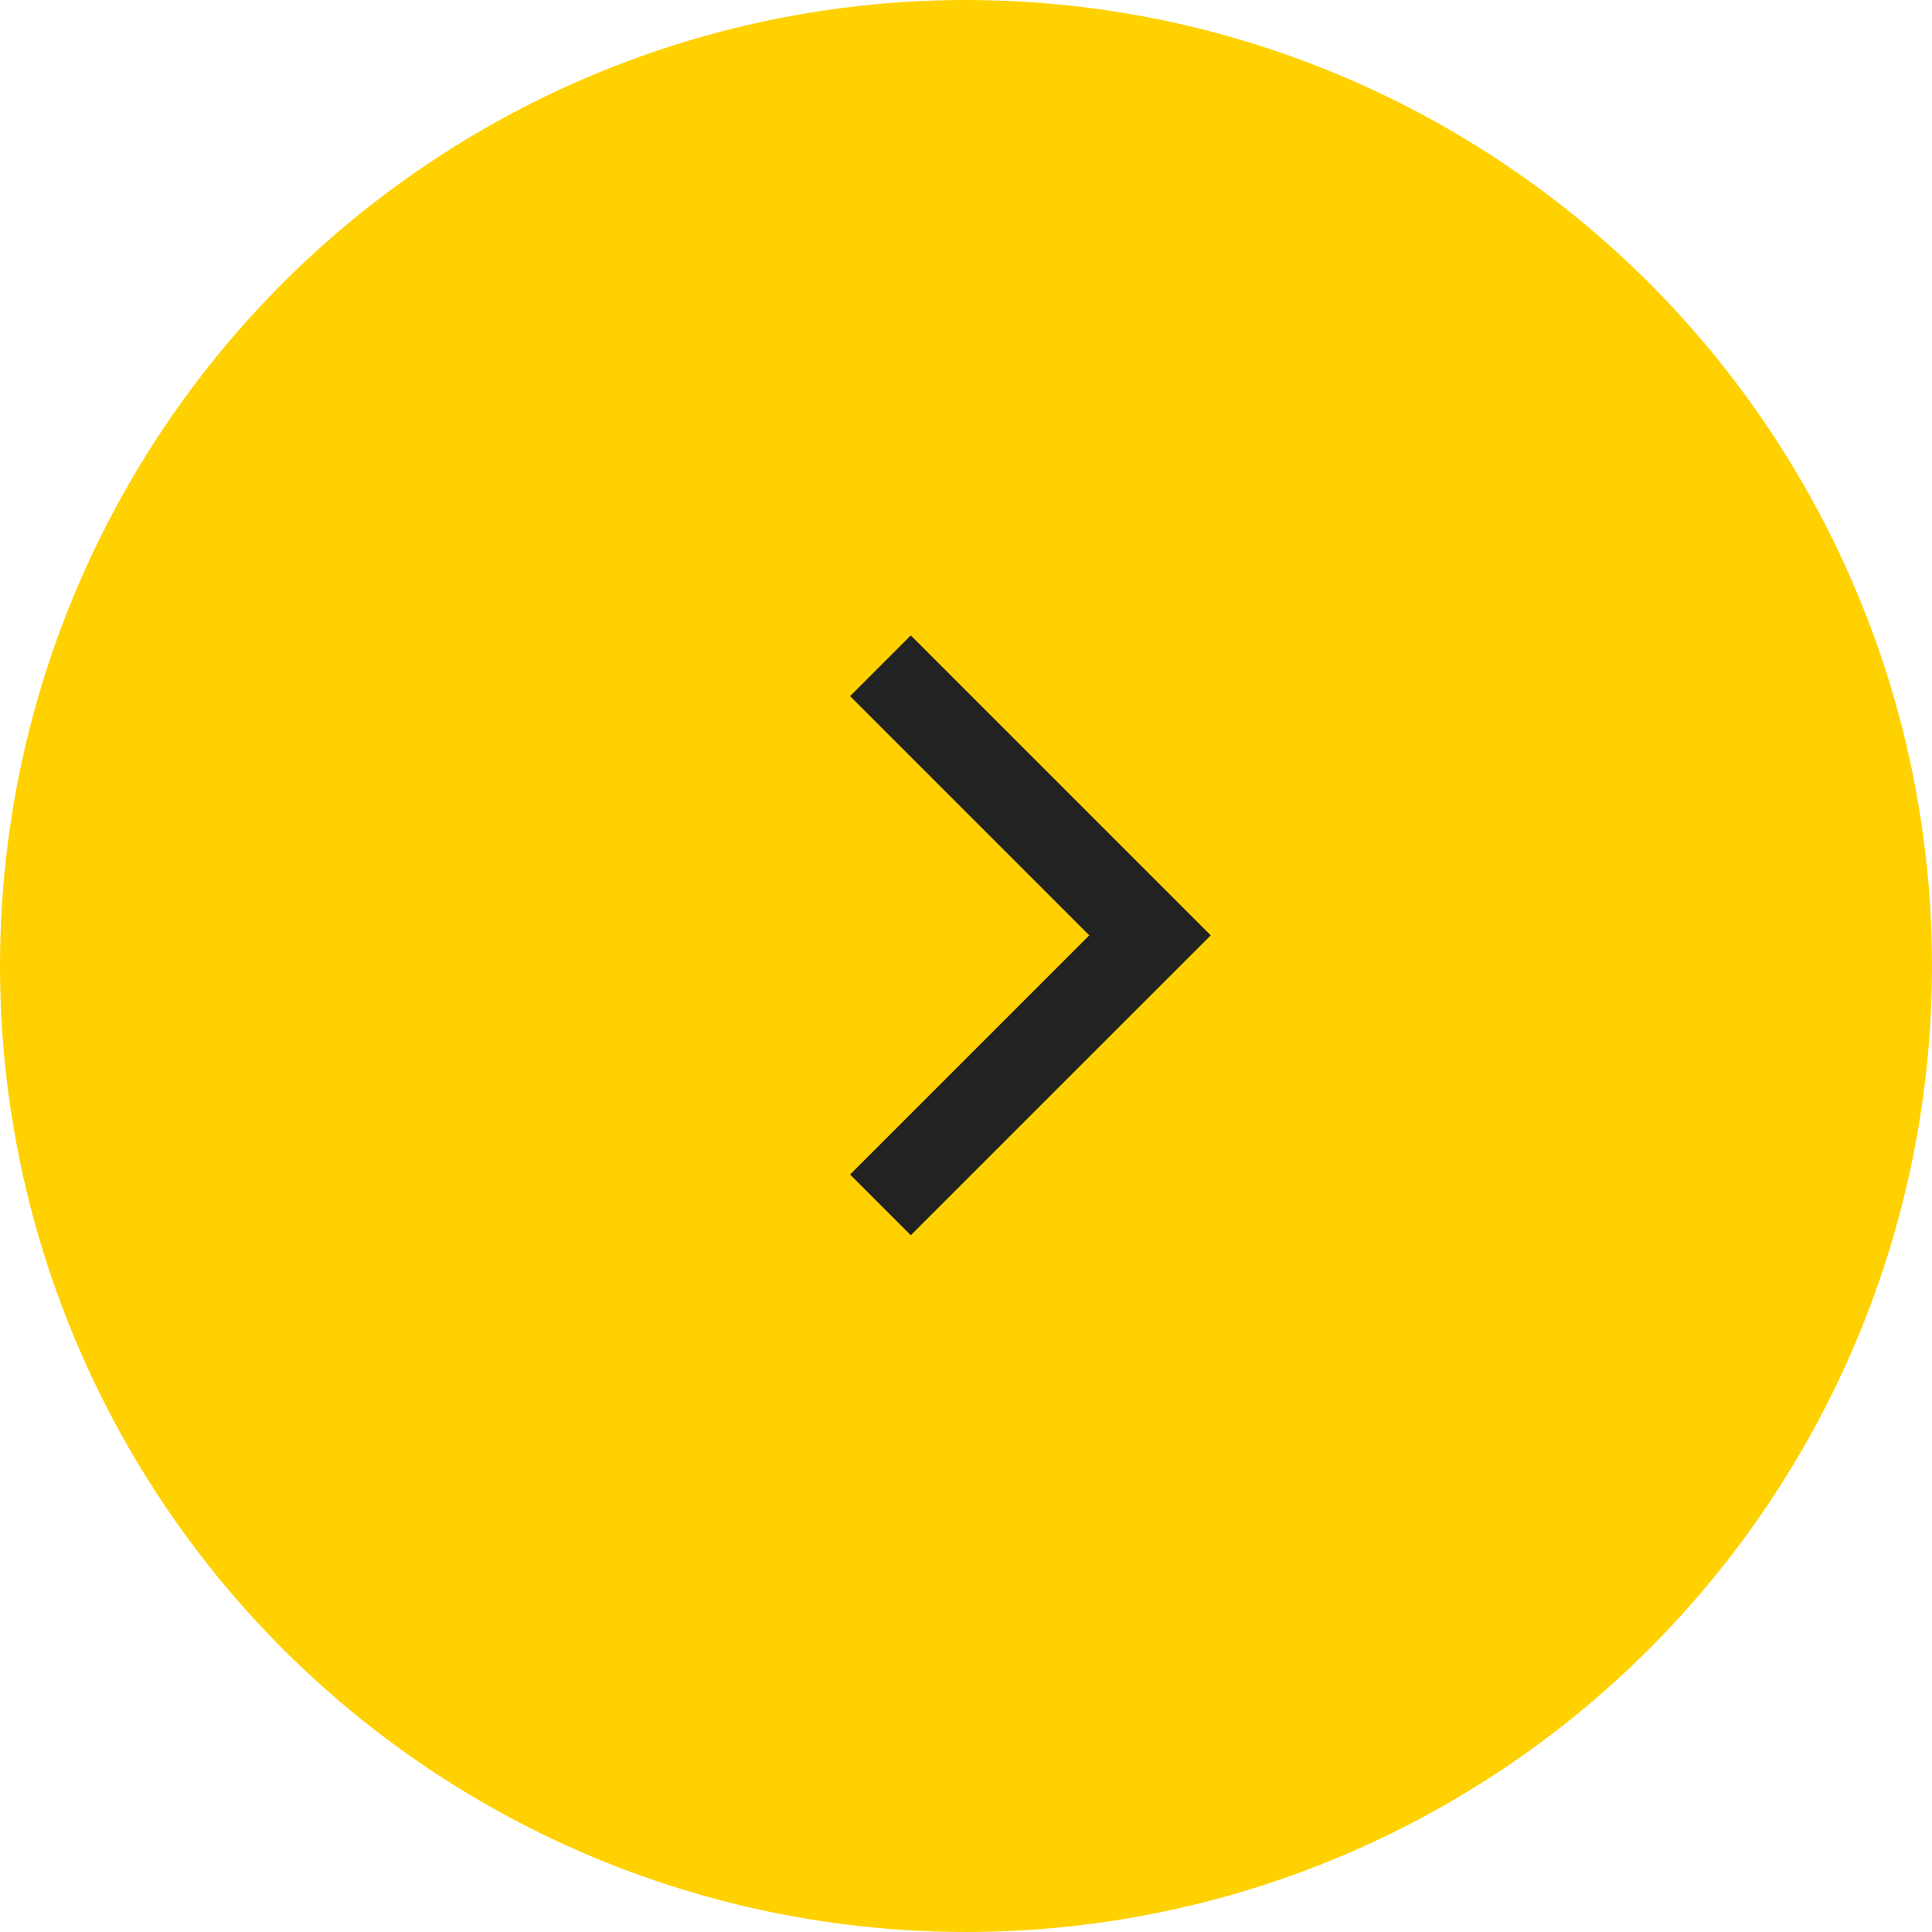 <?xml version="1.0" encoding="UTF-8"?>
<svg width="45px" height="45px" viewBox="0 0 45 45" version="1.1" xmlns="http://www.w3.org/2000/svg" xmlns:xlink="http://www.w3.org/1999/xlink">
    <title>Arrow</title>
    <g id="Local-&amp;-National-Removals" stroke="none" stroke-width="1" fill="none" fill-rule="evenodd">
        <g id="4.0---Local-&amp;-National-Removals" transform="translate(-1115, -1450)">
            <g id="Sub-Section-Patches" transform="translate(255, 855)">
                <g id="5" transform="translate(480, 350)">
                    <g id="Arrow" transform="translate(402.5, 267.5) scale(-1, 1) translate(-402.5, -267.5) translate(380, 245)">
                        <circle id="Oval" fill="#FFD100" cx="22.5" cy="22.5" r="22.5"></circle>
                        <path d="M18.214,16.214 L23.786,21.786 M18.214,27.357 L23.786,21.786" id="Combined-Shape" stroke="#222222" stroke-width="2" stroke-linecap="square" transform="translate(21, 21.786) scale(-1, 1) translate(-21, -21.786) "></path>
                    </g>
                </g>
            </g>
        </g>
    </g>
</svg>